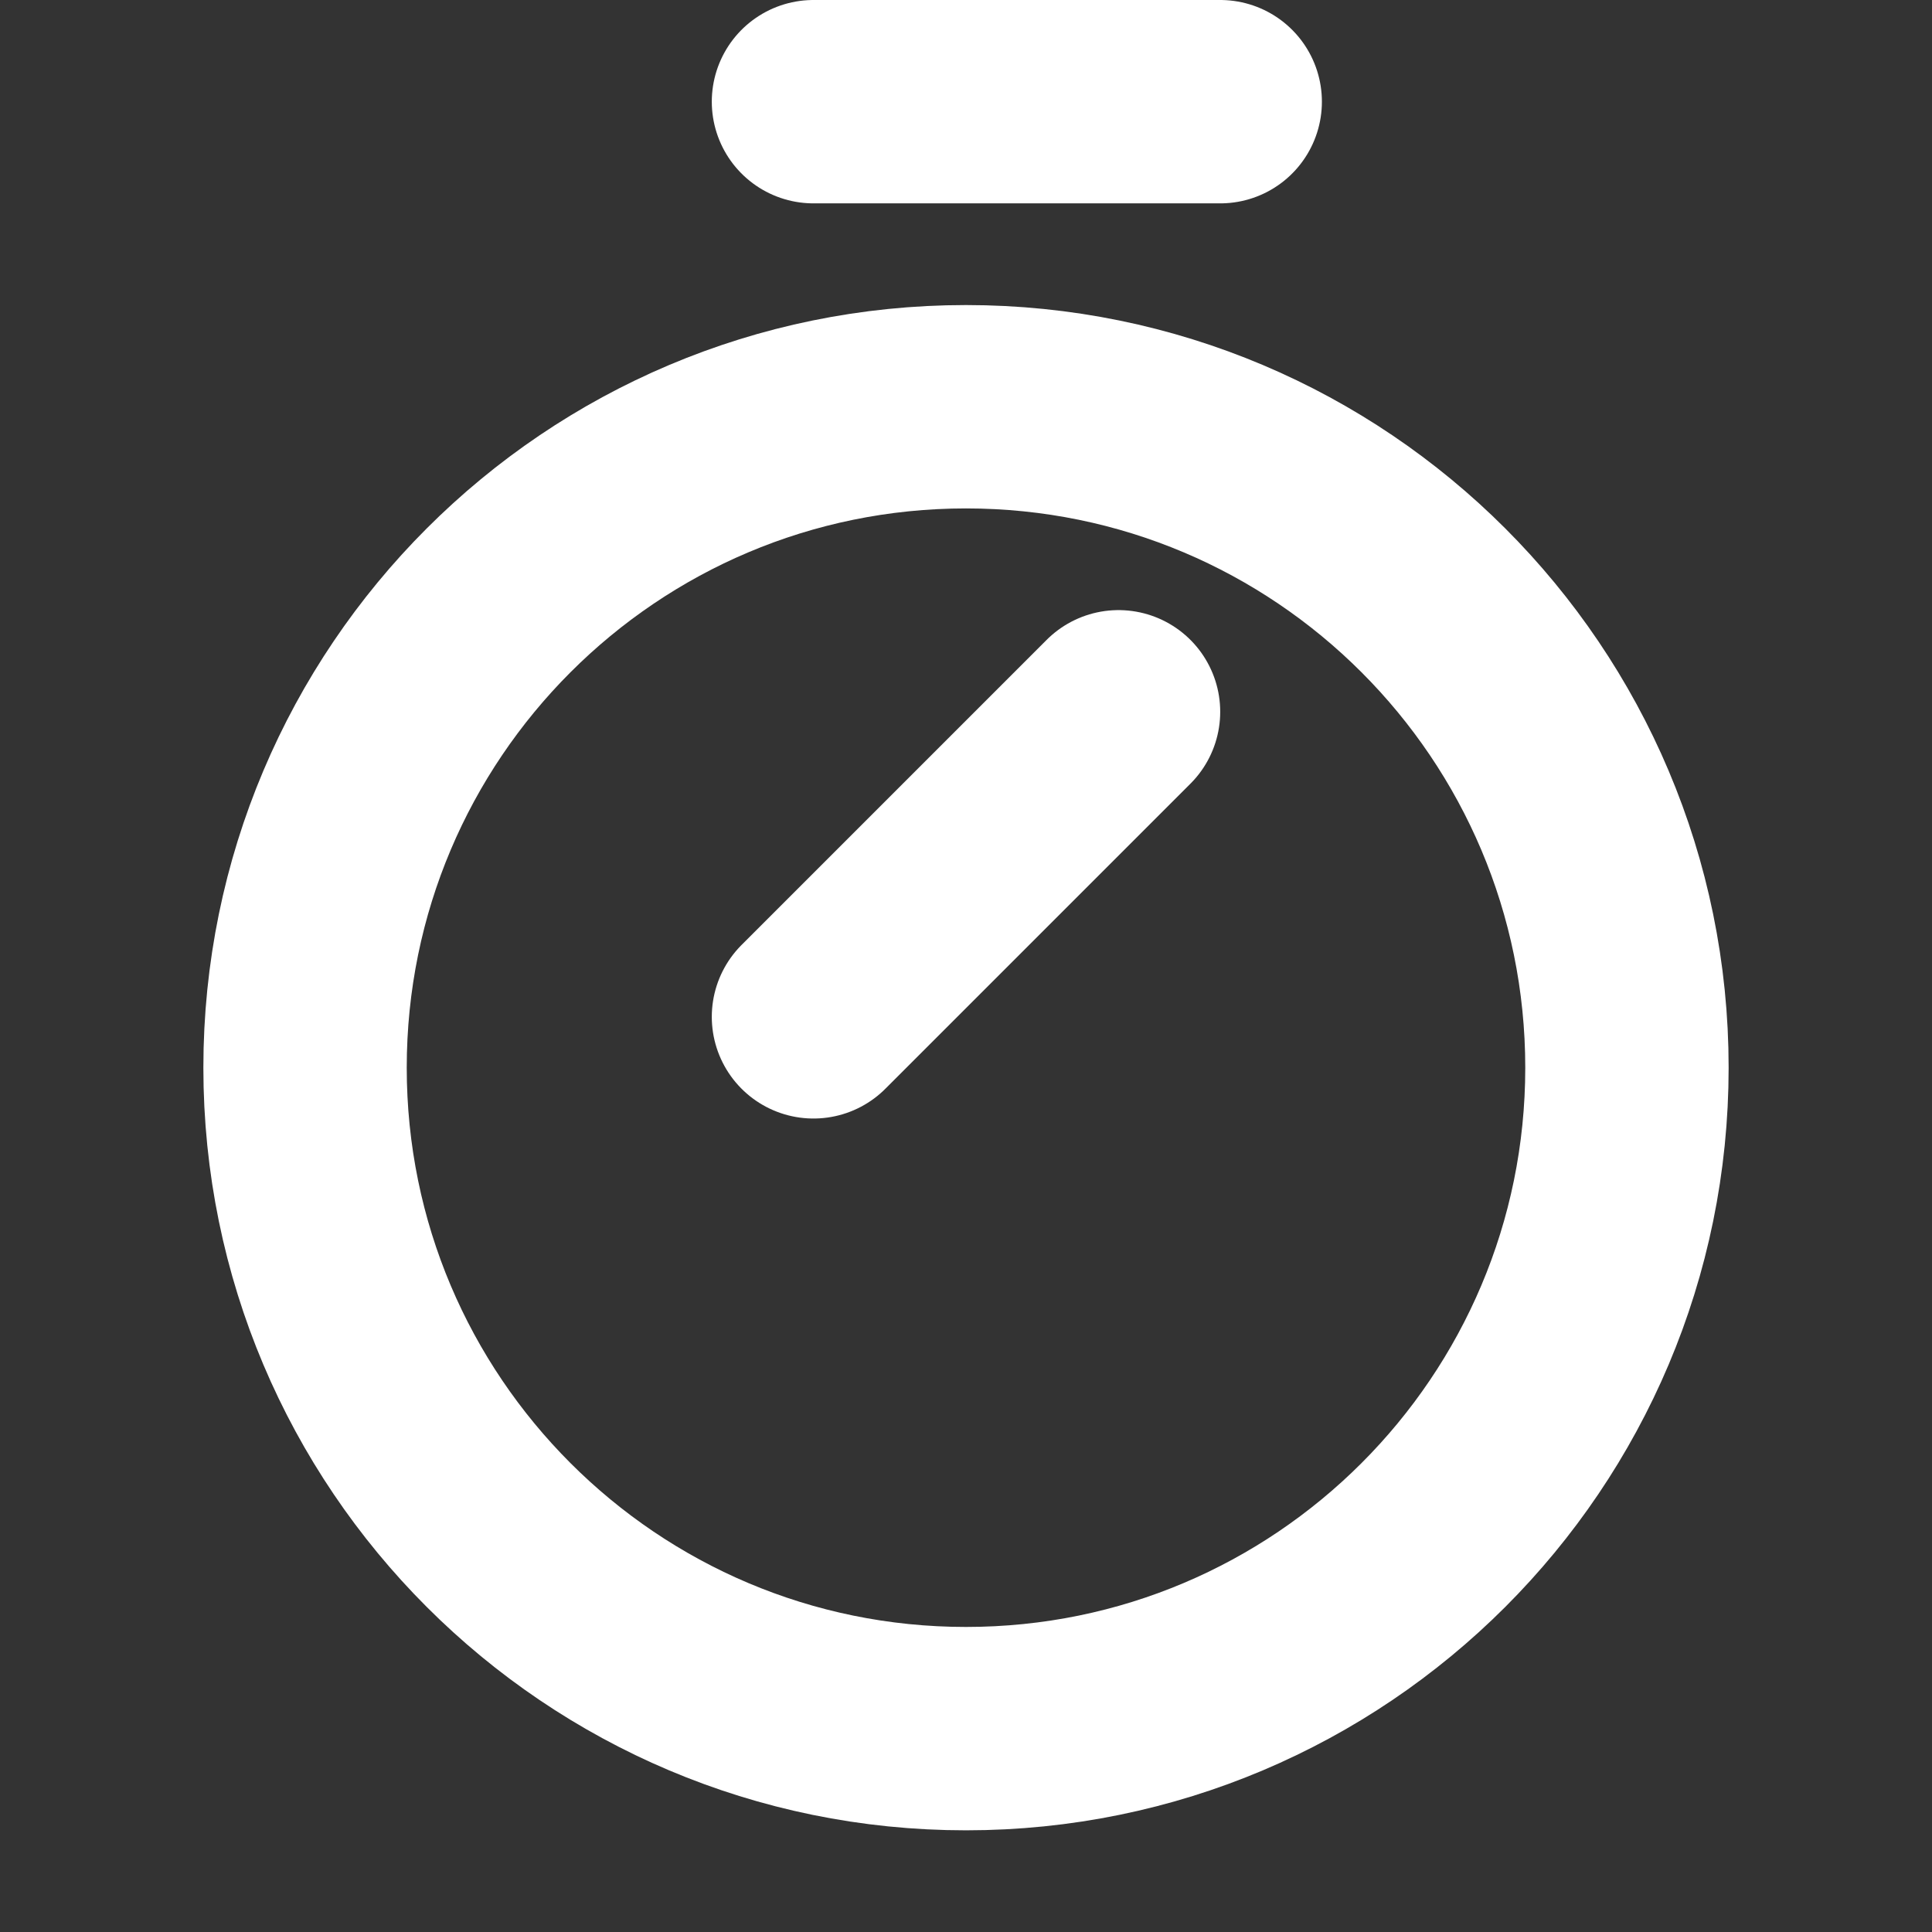 <svg width="19" height="19" viewBox="0 0 19 19" fill="none" xmlns="http://www.w3.org/2000/svg">
    <rect x="0" y="0" width="19" height="19" fill="#333333" stroke="none"/>
    <g clip-path="url(#clip0_181_870)">
        <path
            d="M9.5 17C13.09 17 16 14.09 16 10.5C16 6.91 13.09 4 9.5 4C5.91 4 3 6.91 3 10.5C3 14.09 5.91 17 9.5 17Z"
            stroke="white" stroke-width="2" stroke-linecap="round" stroke-linejoin="round" />
        <path d="M8 10L11 7" stroke="white" stroke-width="2" stroke-linecap="round" stroke-linejoin="round" />
        <path d="M8 1H12" stroke="white" stroke-width="2" stroke-linecap="round" stroke-linejoin="round" />
    </g>
    <defs>
        <clipPath id="clip0_181_870">
            <rect width="19" height="19" fill="white" />
        </clipPath>
    </defs>
</svg>